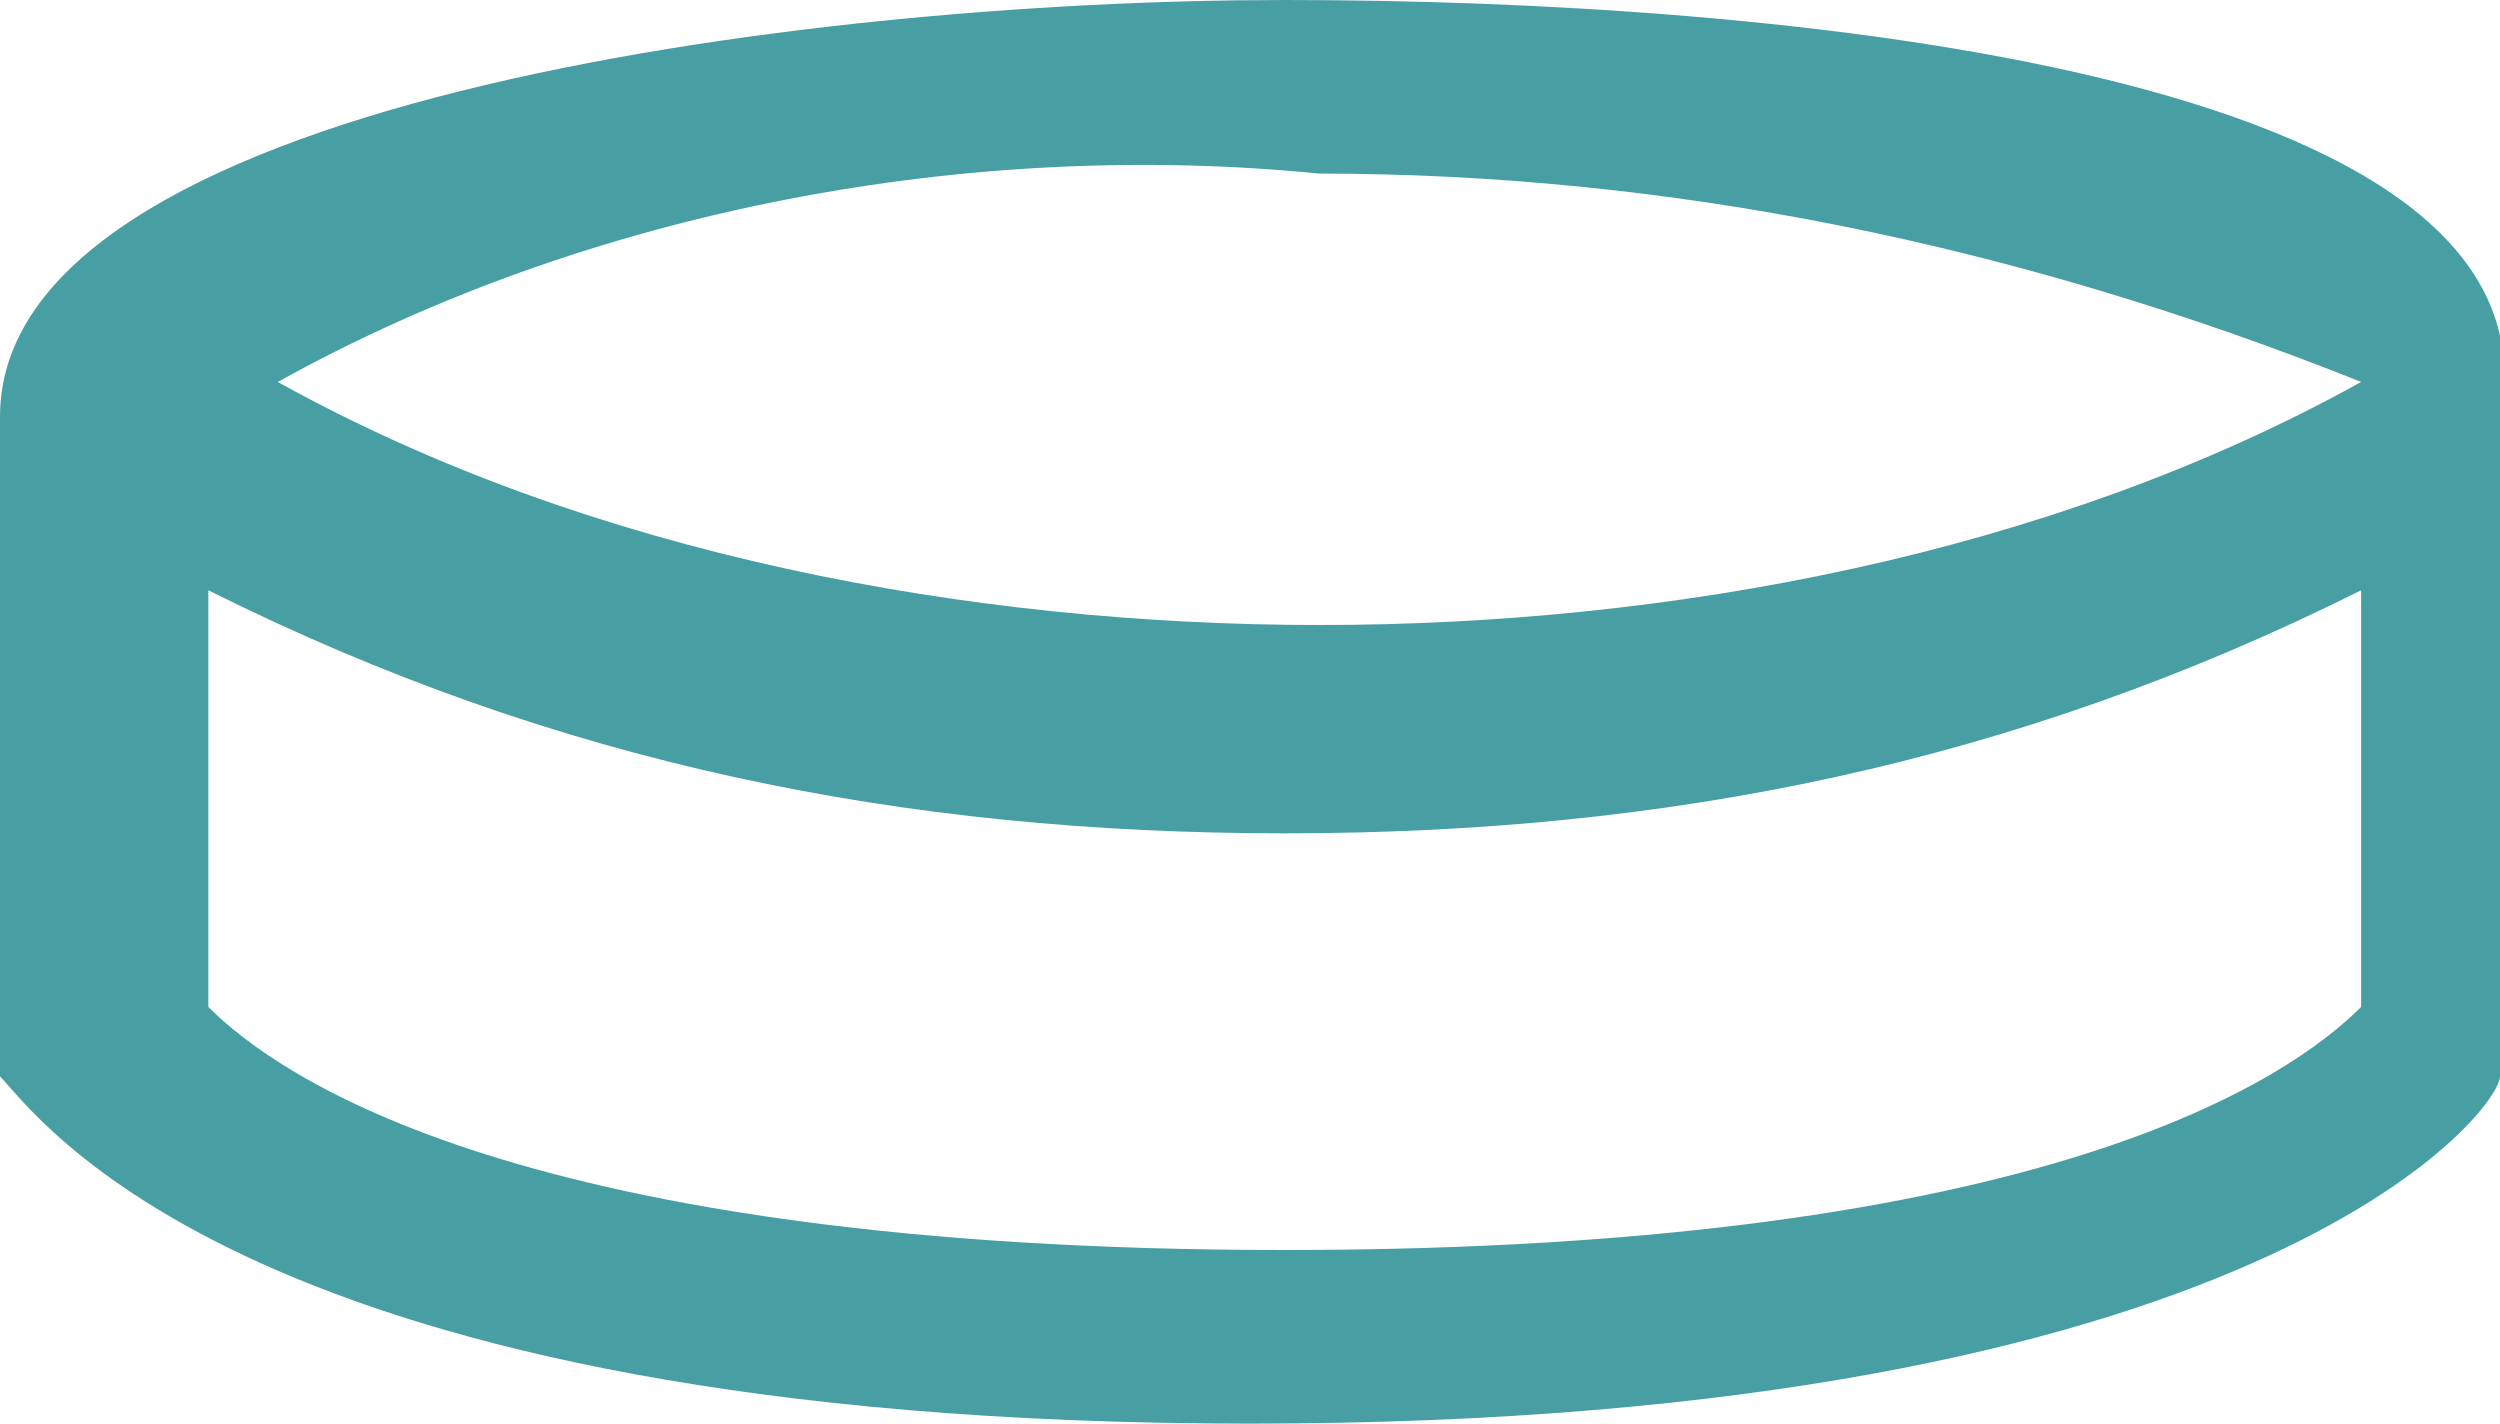 <?xml version="1.0" encoding="UTF-8"?> <svg xmlns="http://www.w3.org/2000/svg" xmlns:xlink="http://www.w3.org/1999/xlink" version="1.1" id="Слой_1" x="0px" y="0px" viewBox="0 0 7.2 4.1" style="enable-background:new 0 0 7.2 4.1;" xml:space="preserve"> <style type="text/css"> .st0{fill:#479FA4;} </style> <path class="st0" d="M3.7,0C2.3,0,0,0.3,0,1.2v1.9c0.1,0.1,0.7,1,3.6,1s3.6-0.9,3.6-1V1.2C7.4,0.2,5.1,0,3.7,0z M6.8,1.1 c-0.9,0.5-2,0.7-3,0.7s-2.1-0.2-3-0.7c0.9-0.5,2-0.7,3-0.6C4.8,0.5,5.8,0.7,6.8,1.1z M6.8,2.9C6.6,3.1,5.9,3.6,3.7,3.6 S0.8,3.1,0.6,2.9V1.7c1,0.5,2,0.7,3.1,0.7s2.1-0.2,3.1-0.7V2.9z"></path> </svg> 